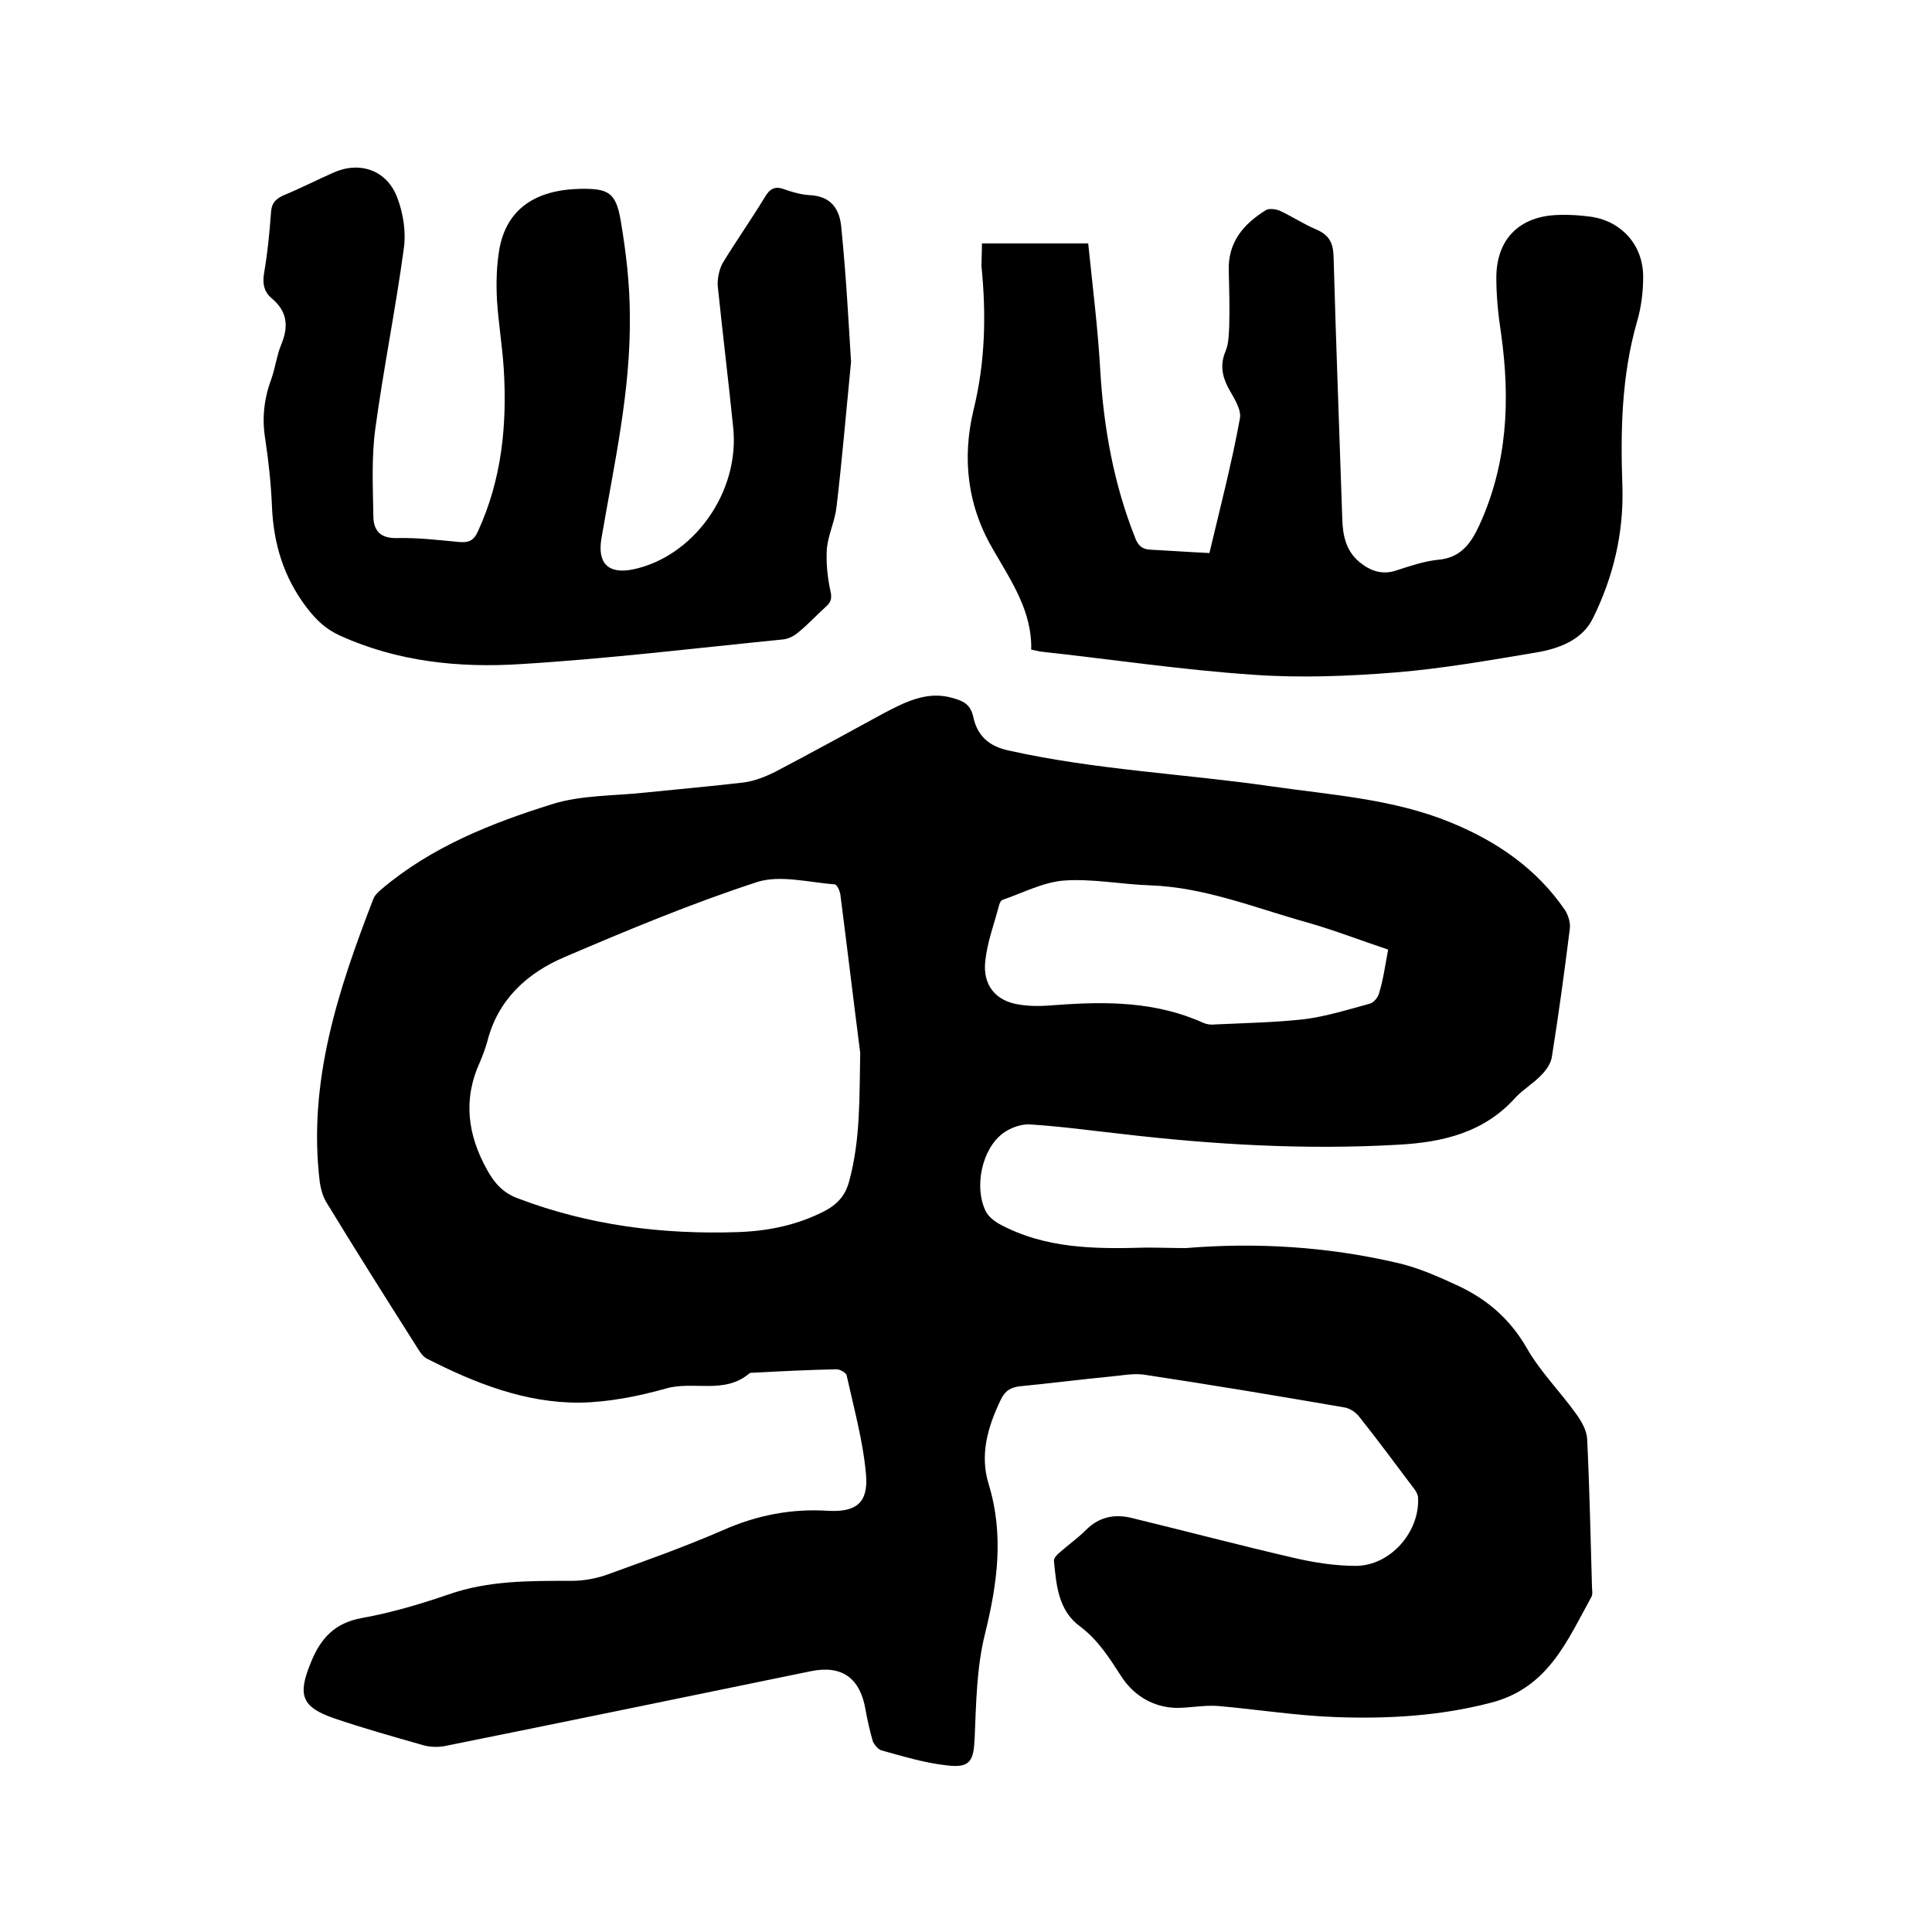 <svg enable-background="new 0 0 400 400" viewBox="0 0 400 400" xmlns="http://www.w3.org/2000/svg"><path d="m245.5 258.4c14.7-1.2 29.2-.3 43.5 3 4.6 1 9 3 13.3 5 5.8 2.8 10.4 6.8 13.8 12.7 2.8 4.9 6.9 9 10.2 13.6 1.1 1.5 2.2 3.4 2.3 5.2.5 10.1.7 20.3 1 30.5 0 .7.2 1.6-.1 2.2-5 9-8.9 18.8-20.7 21.9-10.7 2.8-21.5 3.4-32.4 3-8.1-.3-16.2-1.6-24.3-2.3-2.8-.2-5.7.4-8.5.4-5-.1-9-2.7-11.5-6.6-2.4-3.7-4.7-7.4-8.4-10.2-4.6-3.3-5-8.6-5.5-13.7 0-.5.6-1.2 1.1-1.6 1.8-1.6 3.8-3 5.5-4.7 2.8-2.8 6-3.4 9.6-2.5 11.1 2.7 22.1 5.6 33.3 8.2 4.3 1 8.7 1.7 13.1 1.7 7.1-.1 13.1-7 12.8-14 0-.8-.5-1.6-1-2.2-3.7-4.9-7.3-9.8-11.2-14.7-.7-.9-1.9-1.7-3-1.9-13.9-2.4-27.7-4.7-41.6-6.8-2.2-.3-4.6.2-6.9.4-6.2.6-12.4 1.4-18.6 2-2 .2-3.2.9-4.1 2.8-2.7 5.6-4.4 11.4-2.5 17.5 3.2 10.5 1.8 20.6-.8 31.1-1.7 6.9-1.8 14.2-2.1 21.3-.2 4.9-.9 6.4-5.8 5.8-4.6-.5-9.1-1.9-13.5-3.1-.7-.2-1.5-1.2-1.8-1.9-.6-2.1-1.1-4.3-1.5-6.5-1.1-6.6-4.9-9.3-11.3-8-25.3 5.2-50.5 10.4-75.8 15.5-1.6.3-3.4.2-4.9-.3-6-1.7-12-3.4-17.9-5.4-7-2.4-7.7-4.9-4.9-11.7 2-4.9 4.9-8.1 10.5-9.1 6.1-1.1 12.2-2.9 18-4.9 8.3-2.9 16.8-2.8 25.4-2.8 2.6 0 5.3-.5 7.7-1.4 8-2.9 15.9-5.7 23.7-9.1 7-3.1 14.2-4.5 21.8-4 5.8.3 8.3-1.7 7.8-7.5-.6-6.9-2.5-13.7-4-20.5-.1-.6-1.4-1.3-2.1-1.3-5.7.1-11.4.4-17.1.7-.3 0-.7 0-.9.1-5.2 4.5-11.7 1.5-17.4 3.2-5.7 1.6-11.8 2.8-17.7 2.9-11.3.1-21.7-4-31.7-9.1-.8-.4-1.4-1.3-1.9-2.1-6.4-10.1-12.8-20.2-19-30.4-.7-1.2-1.1-2.7-1.3-4.1-2.5-20.7 3.8-39.7 11.1-58.6.3-.8 1.1-1.5 1.8-2.1 10.3-8.7 22.7-13.6 35.2-17.5 6-1.9 12.7-1.7 19.2-2.4 6.8-.7 13.7-1.3 20.5-2.1 2.2-.3 4.5-1.2 6.5-2.2 7.6-4 15.1-8.1 22.6-12.2 4.4-2.3 8.9-4.6 14.1-3.1 2.1.6 3.7 1.2 4.3 3.9.8 3.8 3.1 6.1 7.4 7 17.9 4 36.3 4.8 54.3 7.4 12.5 1.8 25.3 2.6 37.2 7.5 9.5 3.9 17.7 9.5 23.6 18.1.7 1.1 1.2 2.7 1 4-1.1 8.8-2.3 17.6-3.7 26.4-.2 1.4-1.2 2.8-2.2 3.8-1.6 1.7-3.7 2.9-5.3 4.6-6.5 7.3-15.1 9.3-24.3 9.8-19.1 1.1-38.1 0-57-2.2-6.4-.7-12.8-1.6-19.3-2-1.8-.1-4 .7-5.5 1.8-4.4 3.2-6.1 11.2-3.6 16.2.5 1 1.6 1.9 2.6 2.5 9.6 5.3 20.1 5.3 30.6 5 2.9 0 5.5.1 8.2.1zm-67.4-40.4c-1.4-10.9-2.7-21.8-4.1-32.7-.1-.8-.7-2.2-1.2-2.2-5.3-.4-11.2-2-16-.5-13.5 4.4-26.7 9.9-39.8 15.5-7.8 3.3-13.9 8.8-16.1 17.5-.4 1.4-.9 2.8-1.5 4.2-3.6 7.8-2.6 15.2 1.5 22.5 1.5 2.7 3.3 4.7 6.3 5.8 14.7 5.6 29.9 7.5 45.4 7 6.3-.2 12.3-1.4 18-4.3 2.7-1.4 4.4-3.2 5.2-6.2 2.4-8.8 2.1-17.6 2.3-26.6zm109.3-21.4c-5.7-1.9-11.1-4-16.7-5.6-10.8-3-21.2-7.3-32.6-7.7-5.9-.2-11.9-1.4-17.7-1-4.3.3-8.5 2.5-12.8 4-.4.1-.7.8-.8 1.3-1 3.8-2.4 7.5-2.8 11.3-.6 5 2.1 8.4 7.1 9.1 2.4.4 4.8.3 7.3.1 10.5-.8 20.9-.8 30.8 3.7.7.3 1.6.4 2.4.3 6.2-.3 12.4-.4 18.6-1.1 4.5-.6 9-2 13.4-3.2.8-.2 1.7-1.3 1.9-2.1.9-2.9 1.3-5.9 1.9-9.1z"/><path d="m203.3 50.4h22c.9 8.8 2 17.5 2.5 26.3.7 11.9 2.8 23.5 7.2 34.6.6 1.6 1.4 2.4 3.1 2.5 4 .2 8 .5 12.3.7 2.2-9.3 4.6-18.5 6.3-27.8.4-1.9-1.3-4.4-2.4-6.4-1.3-2.5-1.7-4.8-.6-7.5.7-1.6.7-3.5.8-5.3.1-3.8 0-7.6-.1-11.4-.2-5.9 3-9.7 7.7-12.6.7-.4 2-.2 2.8.1 2.6 1.2 5 2.8 7.6 3.9s3.5 2.7 3.6 5.5c.5 18.1 1.2 36.2 1.8 54.3.1 3.5.7 6.7 3.6 9.1 2.2 1.8 4.7 2.7 7.6 1.7 2.8-.9 5.7-1.9 8.6-2.2 4.7-.4 6.8-3.3 8.6-7.2 5.8-12.7 6.4-25.9 4.5-39.5-.6-3.9-1-7.8-1-11.7 0-8 4.8-12.8 12.9-13 2.3-.1 4.7.1 6.9.4 6.2 1 10.6 5.9 10.6 12.4 0 3.1-.4 6.4-1.3 9.4-3.2 11.2-3.4 22.6-3 34 .3 9.7-1.9 18.8-6.1 27.3-2.2 4.5-7 6.3-11.8 7.1-9.6 1.6-19.2 3.3-28.8 4.1-9.9.8-19.9 1.2-29.7.5-14.8-1-29.4-3.2-44.1-4.8-.5-.1-1-.2-1.9-.4.2-7.8-4-14-7.7-20.4-5.5-9.2-6.7-19.1-4.2-29.4 2.4-9.8 2.6-19.7 1.6-29.6 0-1.4.1-2.9.1-4.7z"/><path d="m176.2 74.9c-1.1 11.3-1.9 20.7-3 30-.3 2.9-1.7 5.7-2 8.6-.2 2.9.1 5.9.7 8.7.4 1.6.2 2.5-1 3.5-1.9 1.7-3.6 3.6-5.6 5.2-.9.8-2.1 1.4-3.3 1.5-18.1 1.8-36.2 4-54.3 5.1-12.7.8-25.4-.5-37.3-5.9-2.9-1.3-4.9-3.2-6.9-5.8-4.8-6.3-6.9-13.3-7.2-21.1-.2-4.6-.7-9.3-1.4-13.9-.7-4.3-.2-8.4 1.3-12.4.8-2.3 1.1-4.8 2-7 1.6-3.8 1.3-6.9-1.9-9.6-1.7-1.4-2-3.2-1.6-5.4.7-4.1 1.1-8.2 1.4-12.3.1-2 .9-2.9 2.7-3.7 3.4-1.4 6.7-3.1 10.1-4.6 5.4-2.5 11.1-.7 13.3 5 1.3 3.3 1.9 7.3 1.4 10.7-1.7 12.5-4.2 24.8-5.9 37.3-.8 5.9-.5 12-.4 18 0 3 1.4 4.7 4.9 4.6 4.2-.1 8.5.4 12.7.8 2.1.2 3.2-.2 4.1-2.3 4.9-10.7 6-22 5.3-33.5-.3-4.7-1.1-9.5-1.4-14.2-.2-3.6-.1-7.2.5-10.7 1.5-8.1 7.3-12.2 16.7-12.4 5.8-.1 7.4.7 8.4 6.5 1.1 6.5 1.9 13.2 1.9 19.8.2 15.6-3.3 30.9-5.9 46.2-.8 5 1.4 7.3 6.5 6.3 12.6-2.6 22.2-16 20.8-29.4-1-9.8-2.2-19.6-3.2-29.3-.1-1.5.3-3.4 1-4.7 2.8-4.6 5.9-9 8.7-13.6 1-1.7 2-2.5 4.1-1.7 1.7.6 3.5 1.1 5.2 1.2 4.5.2 6.3 2.9 6.6 6.9 1 9.9 1.5 19.7 2 27.6z"/></svg>
